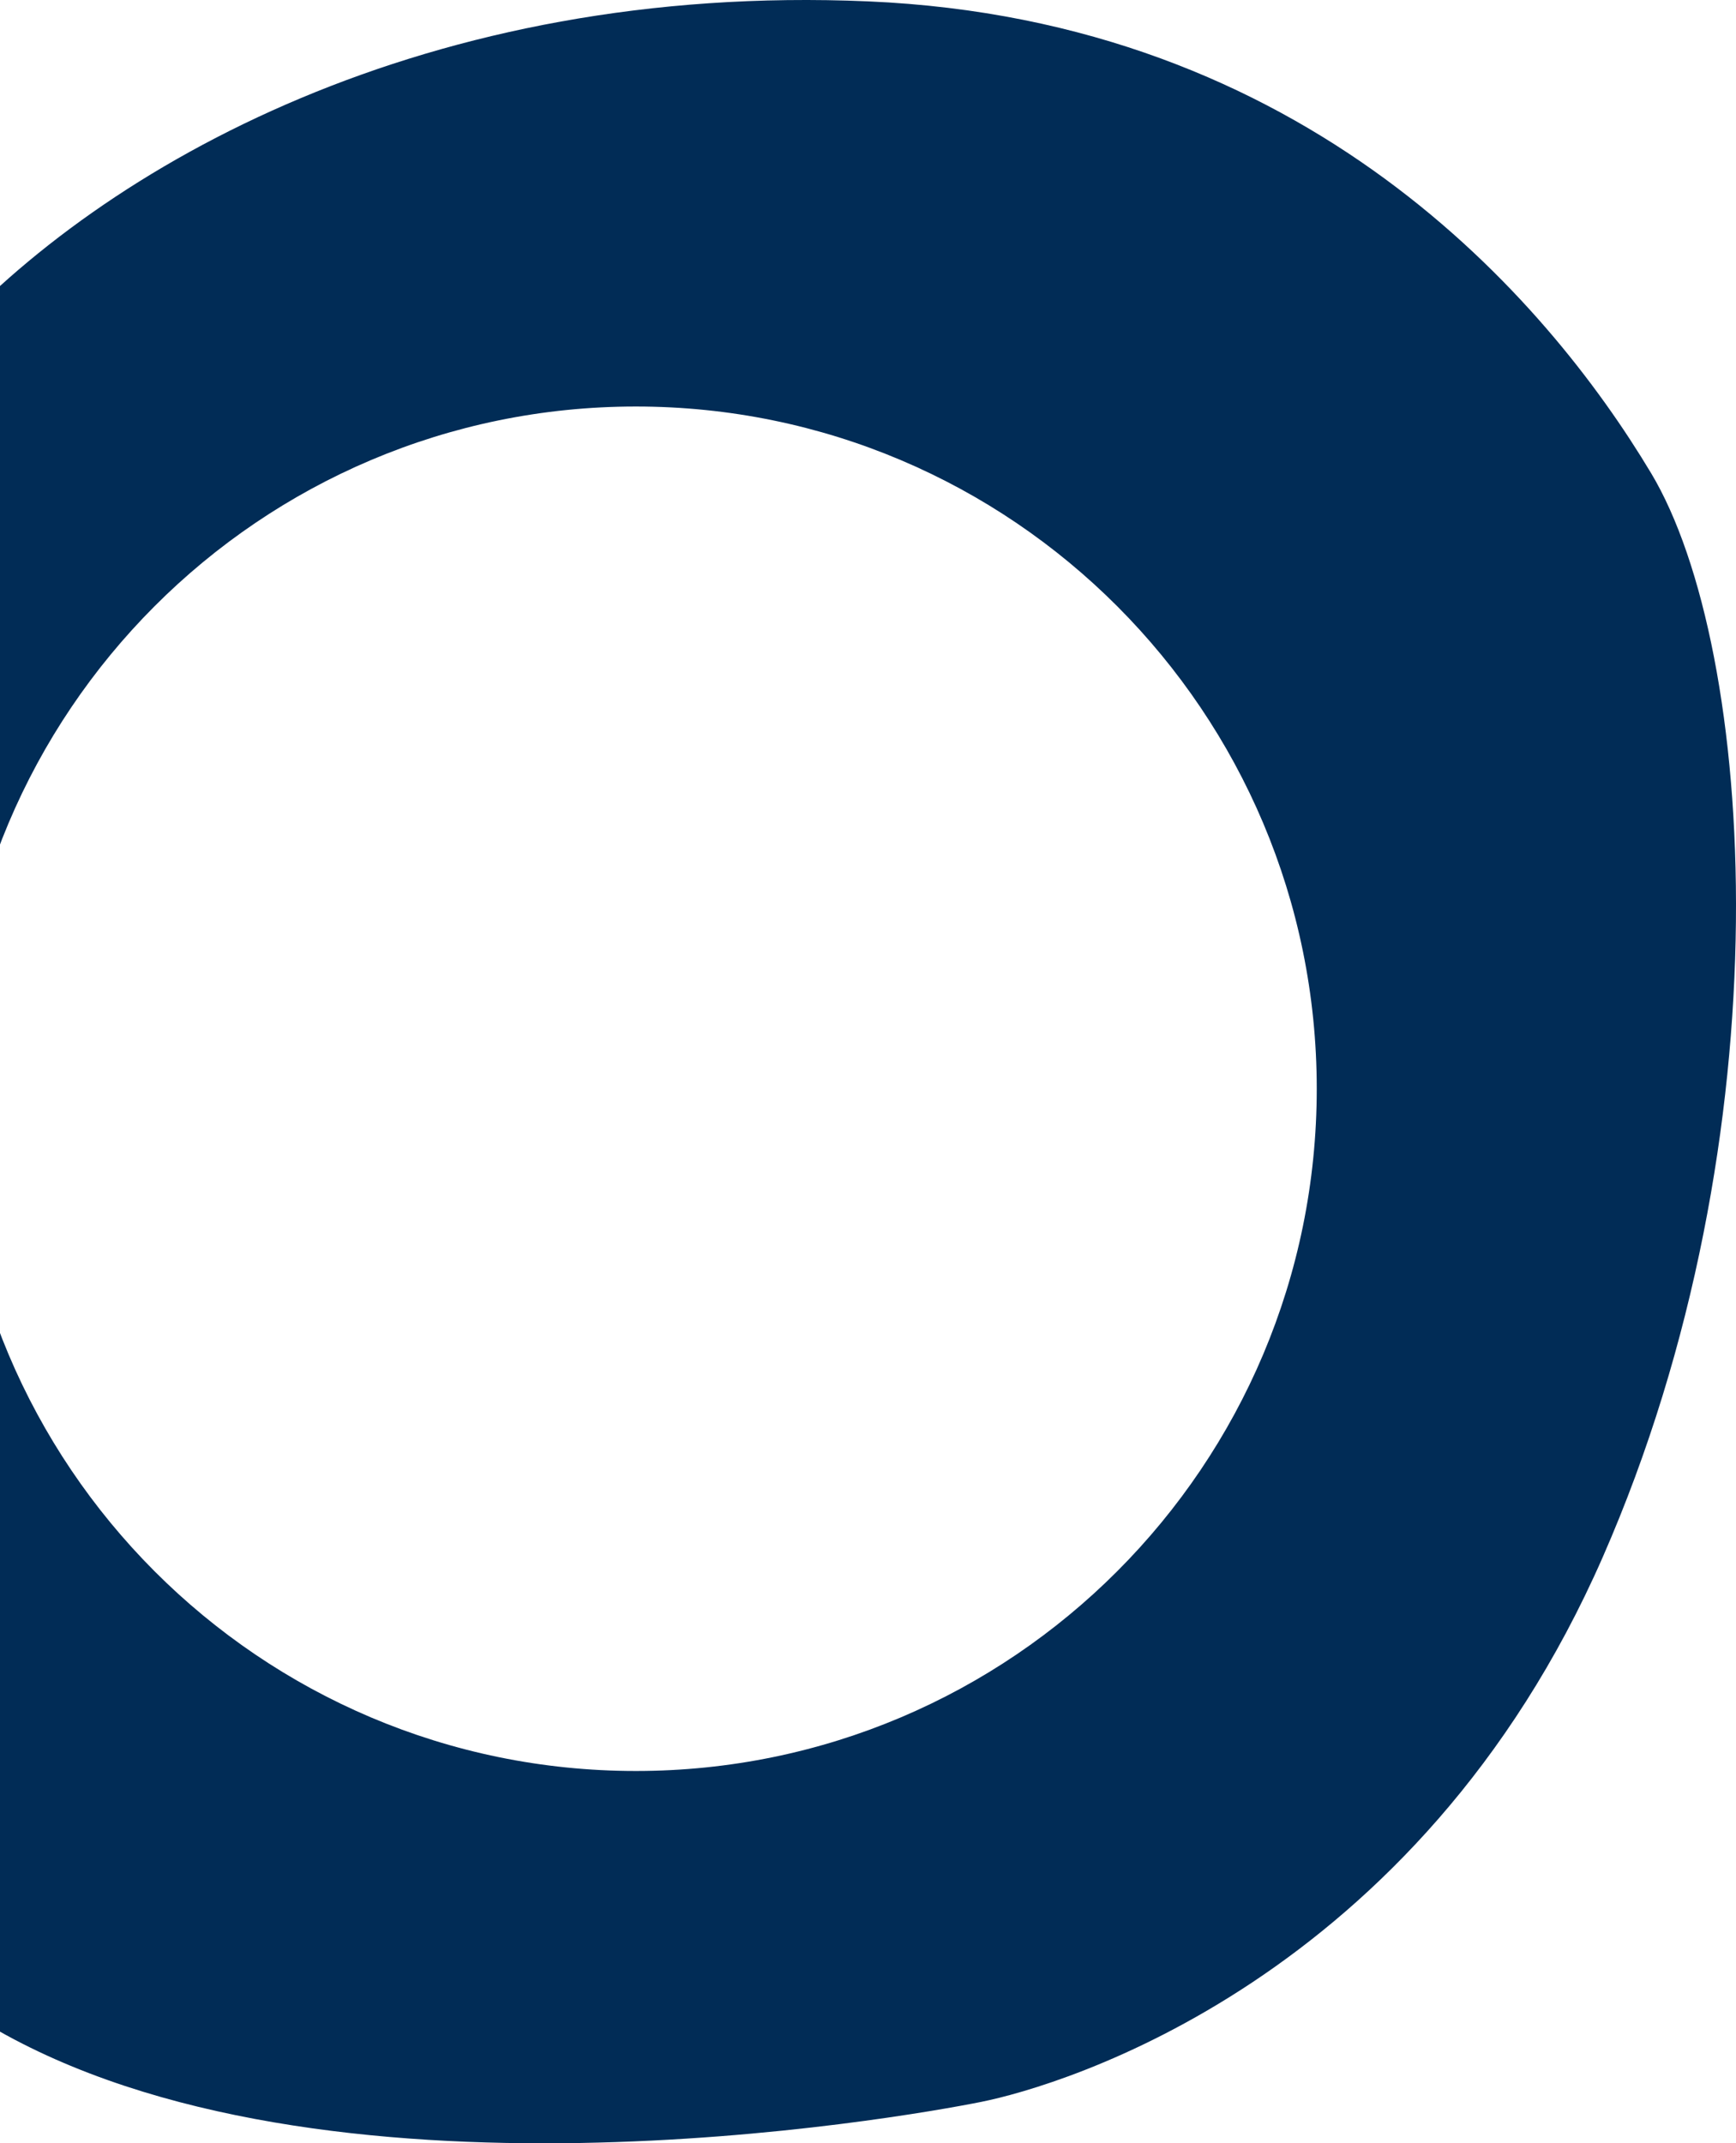 <svg width="158" height="195" viewBox="0 0 158 195" fill="none" xmlns="http://www.w3.org/2000/svg">
<path d="M150.278 43.056C140.721 27.109 118.924 1.84 79.002 0.124C39.08 -1.596 9.45 14.842 -5.491 31.525C-32.9 62.13 -44.101 103.399 -40.27 124.503C-37.534 139.58 -30.962 166.698 -0.841 184.36C29.287 202.022 81.947 192.705 89.293 191.233C96.641 189.761 128.966 180.188 145.87 141.672C162.768 103.156 159.829 59.002 150.278 43.056ZM57.874 161.126C23.652 161.126 -4.094 133.334 -4.094 99.056C-4.094 64.777 23.652 36.985 57.874 36.985C92.096 36.985 119.842 64.777 119.842 99.056C119.842 133.334 92.096 161.126 57.874 161.126Z" fill="#012C56"/>
</svg>
